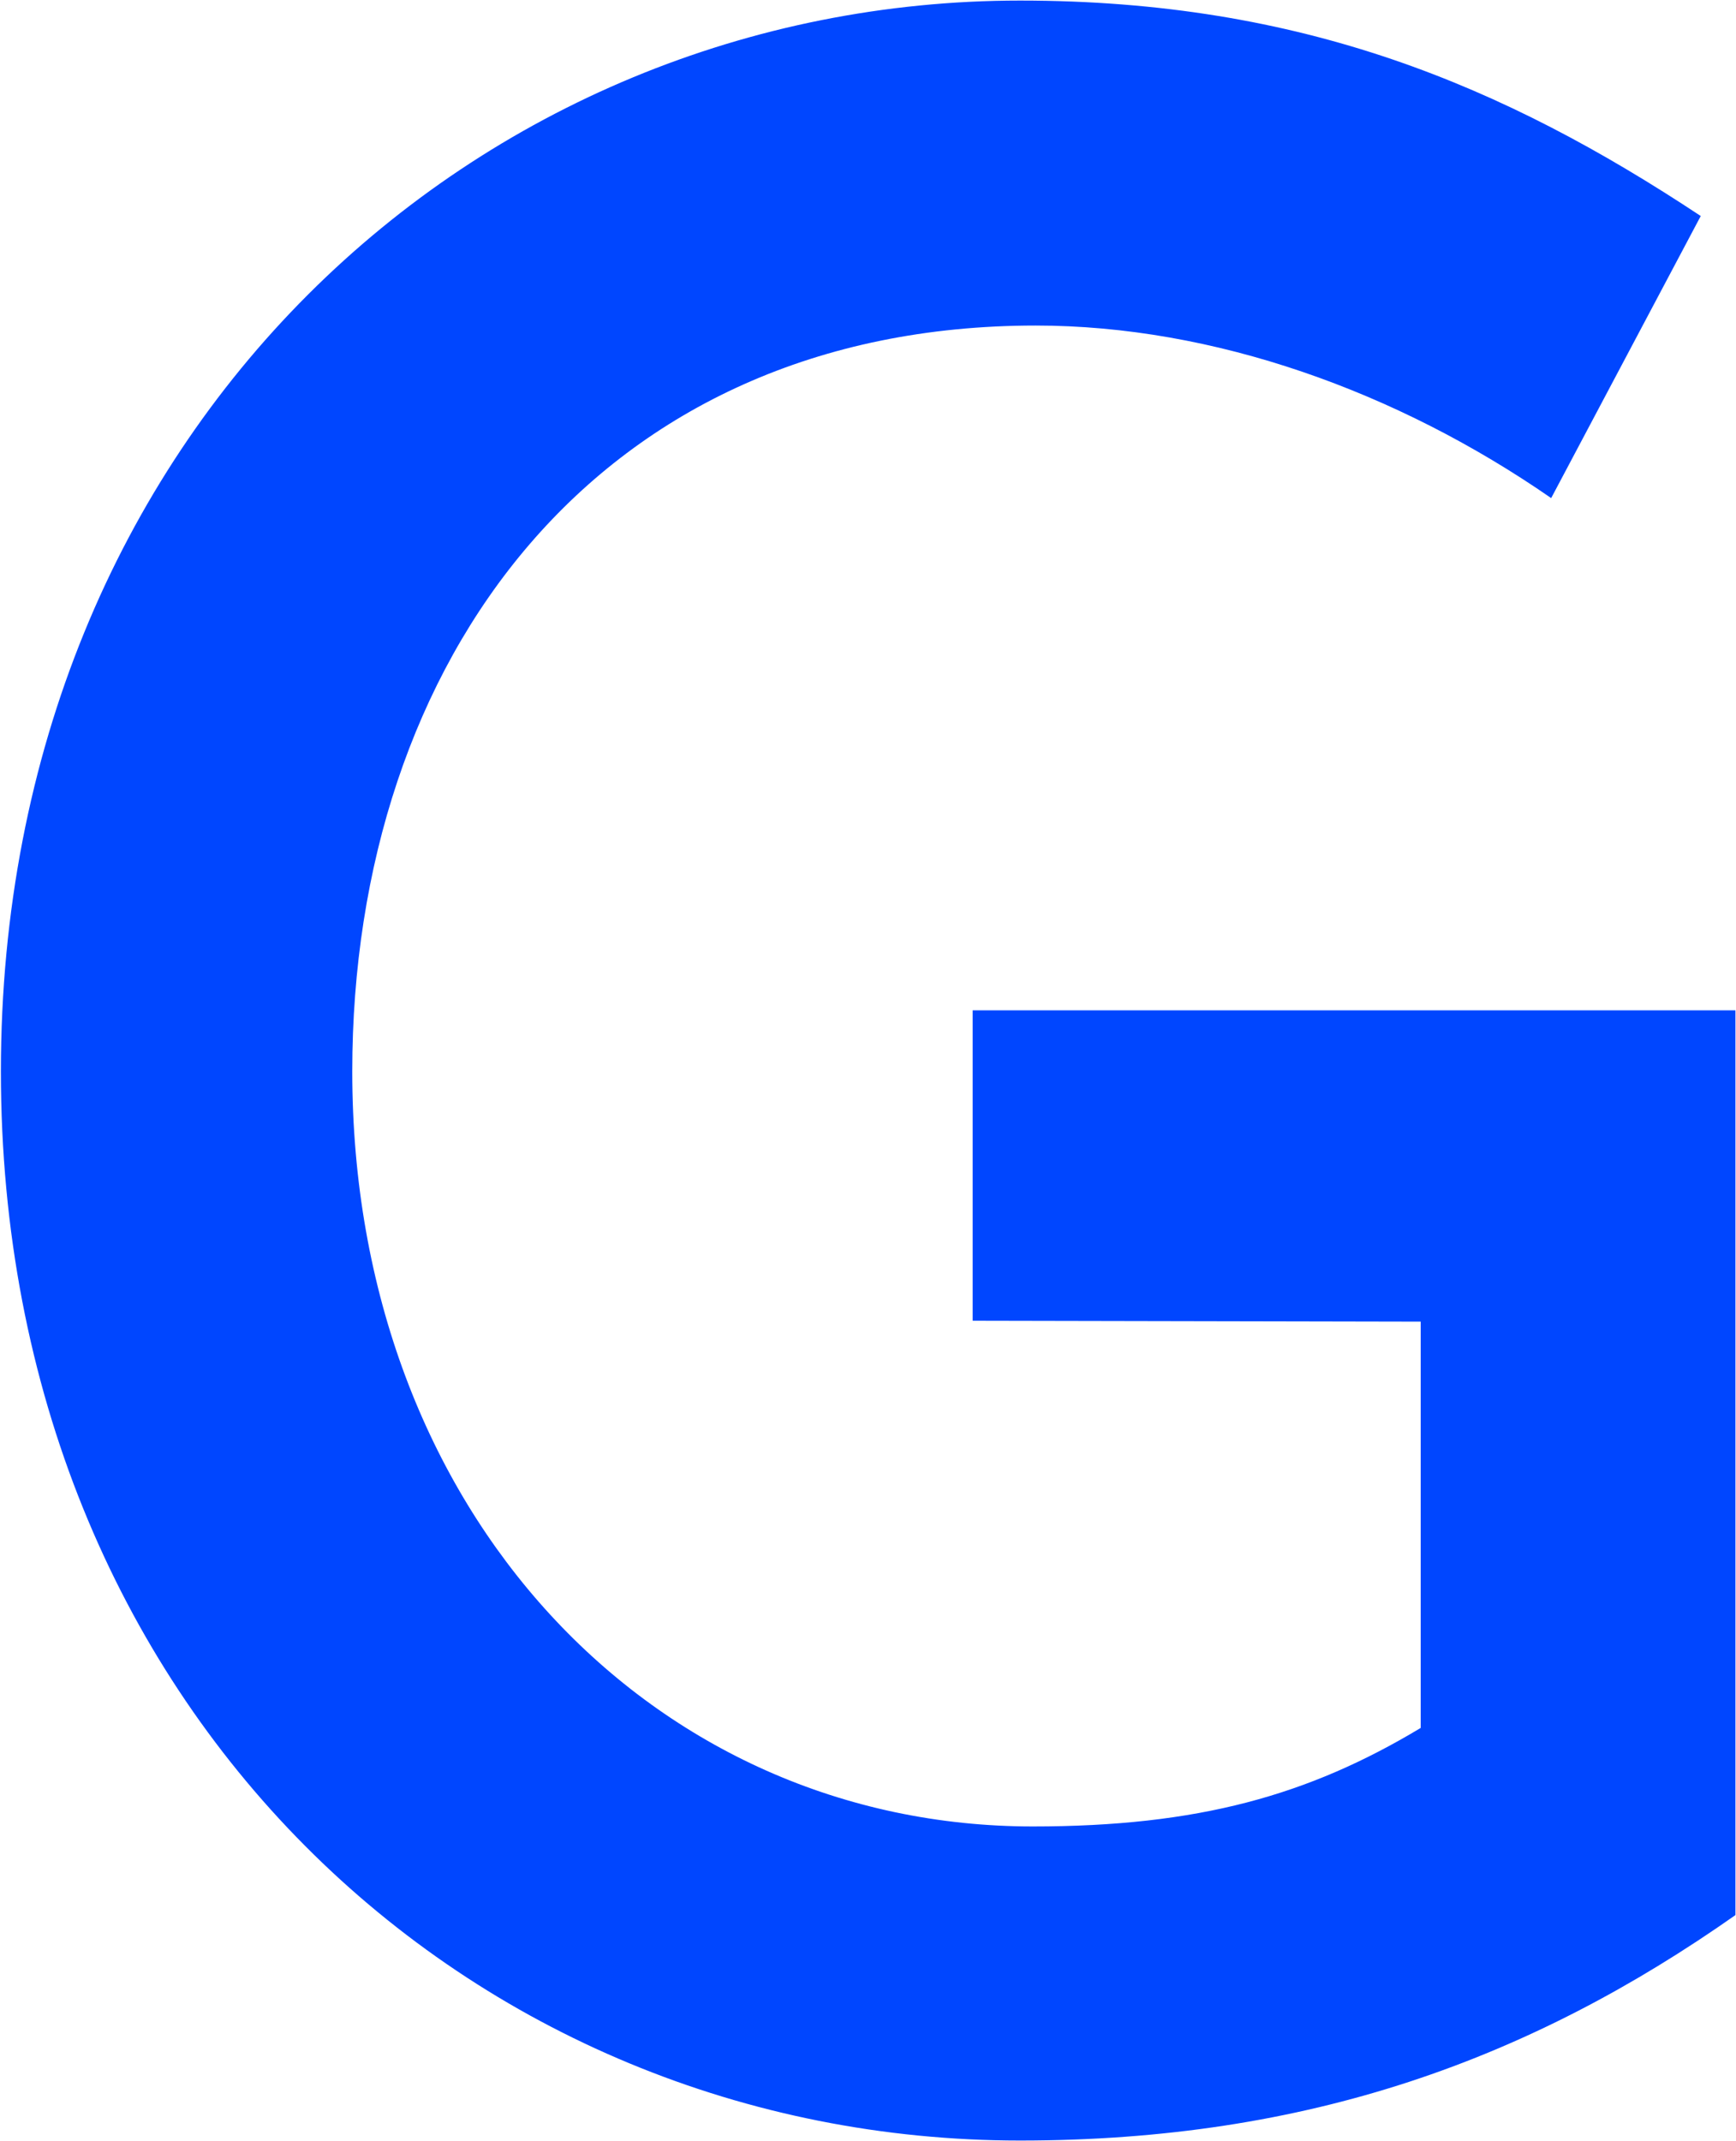 <svg version="1.2" xmlns="http://www.w3.org/2000/svg" viewBox="0 0 1546 1906" width="1546" height="1906"><style>.a{fill:#0046ff}</style><path fill-rule="evenodd" class="a" d="m1545.5 899.4v805.4c-182.8 128.4-380.3 200.7-637.1 200.7-488.3 0-907.6-382.8-907.6-951.7 0-572.9 426.6-953.3 907.6-953.3 251.1 0 430.7 75.6 606.2 191.8l-133.2 251.1c-137.4-95.1-300.7-153.6-459.1-153.6-390.1 0-608.6 297.5-608.6 664 0 393.4 268.1 672.1 606.1 672.1 147.1 0 245.4-27.6 345.4-87.7v-361.7l-399-0.8v-276.3z"/></svg>